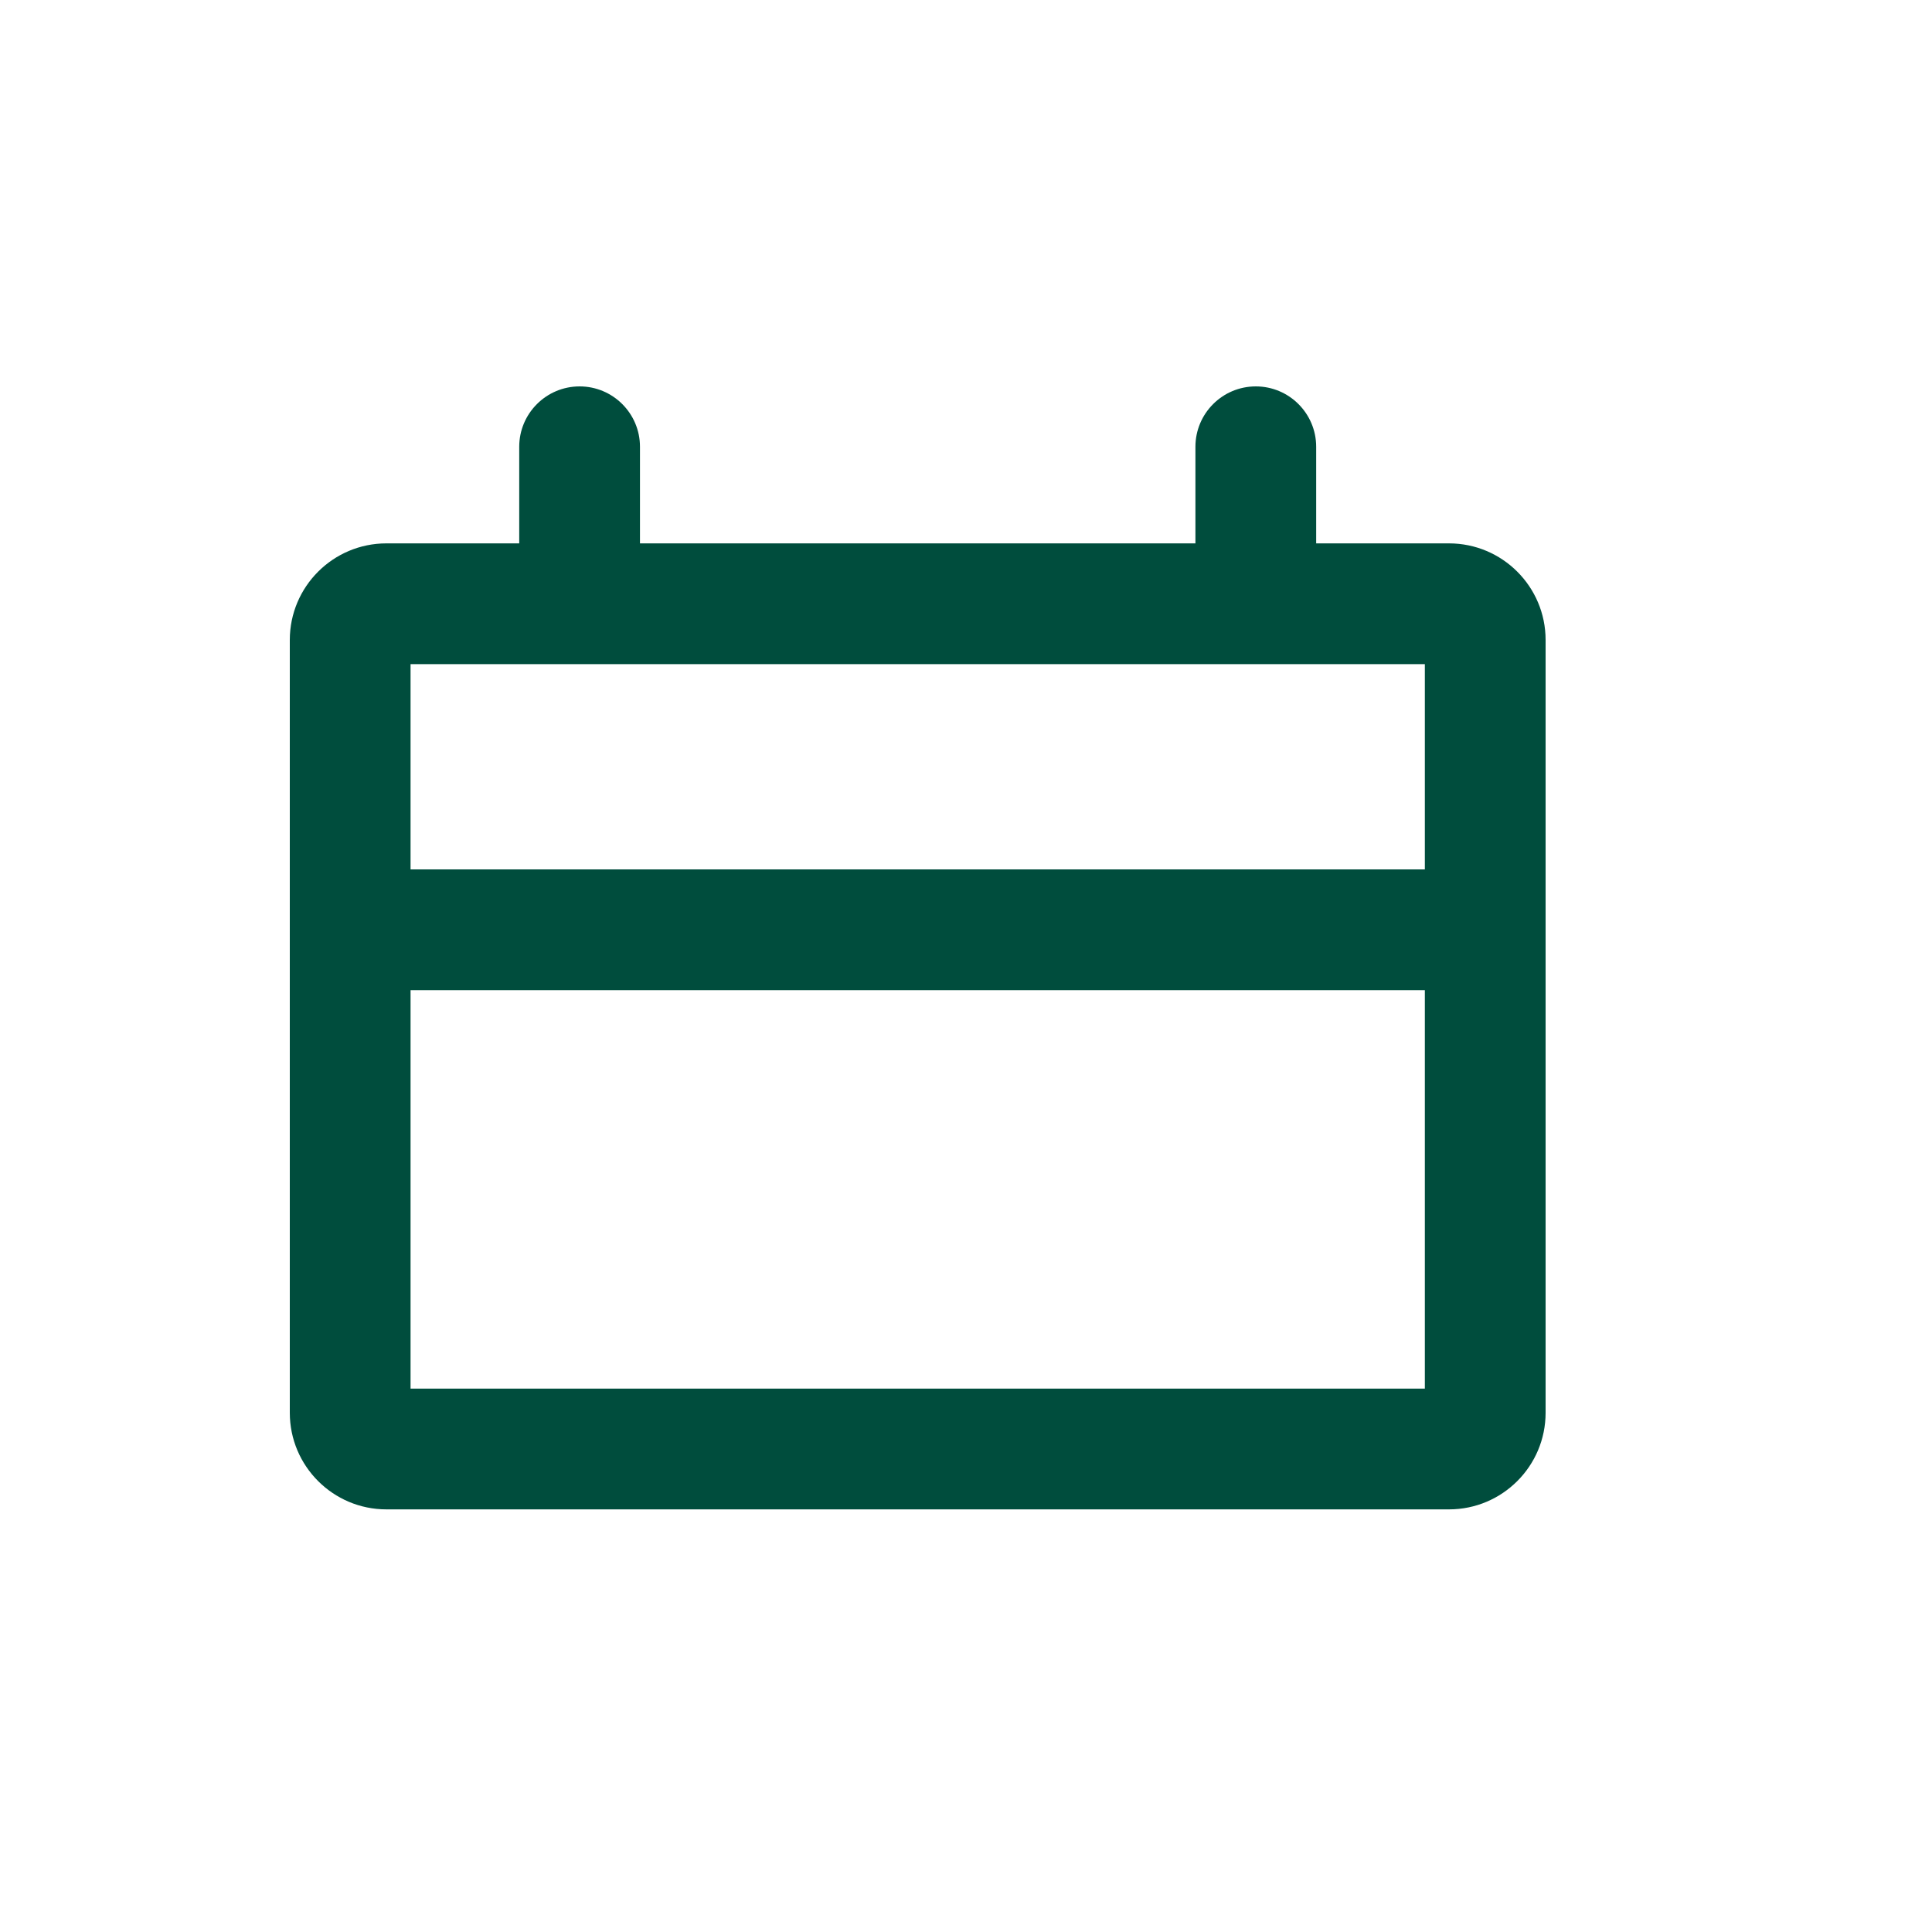 <svg width="20" height="20" viewBox="0 0 20 20" fill="none" xmlns="http://www.w3.org/2000/svg">
<path fill-rule="evenodd" clip-rule="evenodd" d="M6.625 4.625C6.625 4.28 6.345 4 6 4C5.655 4 5.375 4.28 5.375 4.625V5.625H4C3.448 5.625 3 6.073 3 6.625V14.625C3 15.177 3.448 15.625 4 15.625H15C15.552 15.625 16 15.177 16 14.625V6.625C16 6.073 15.552 5.625 15 5.625H13.625V4.625C13.625 4.28 13.345 4 13 4C12.655 4 12.375 4.28 12.375 4.625V5.625H6.625V4.625ZM4.25 14.375V10.25L14.75 10.25V14.375H4.25ZM14.75 9L4.25 9V6.875H14.75V9Z" fill="#004D3D"/>
</svg>

